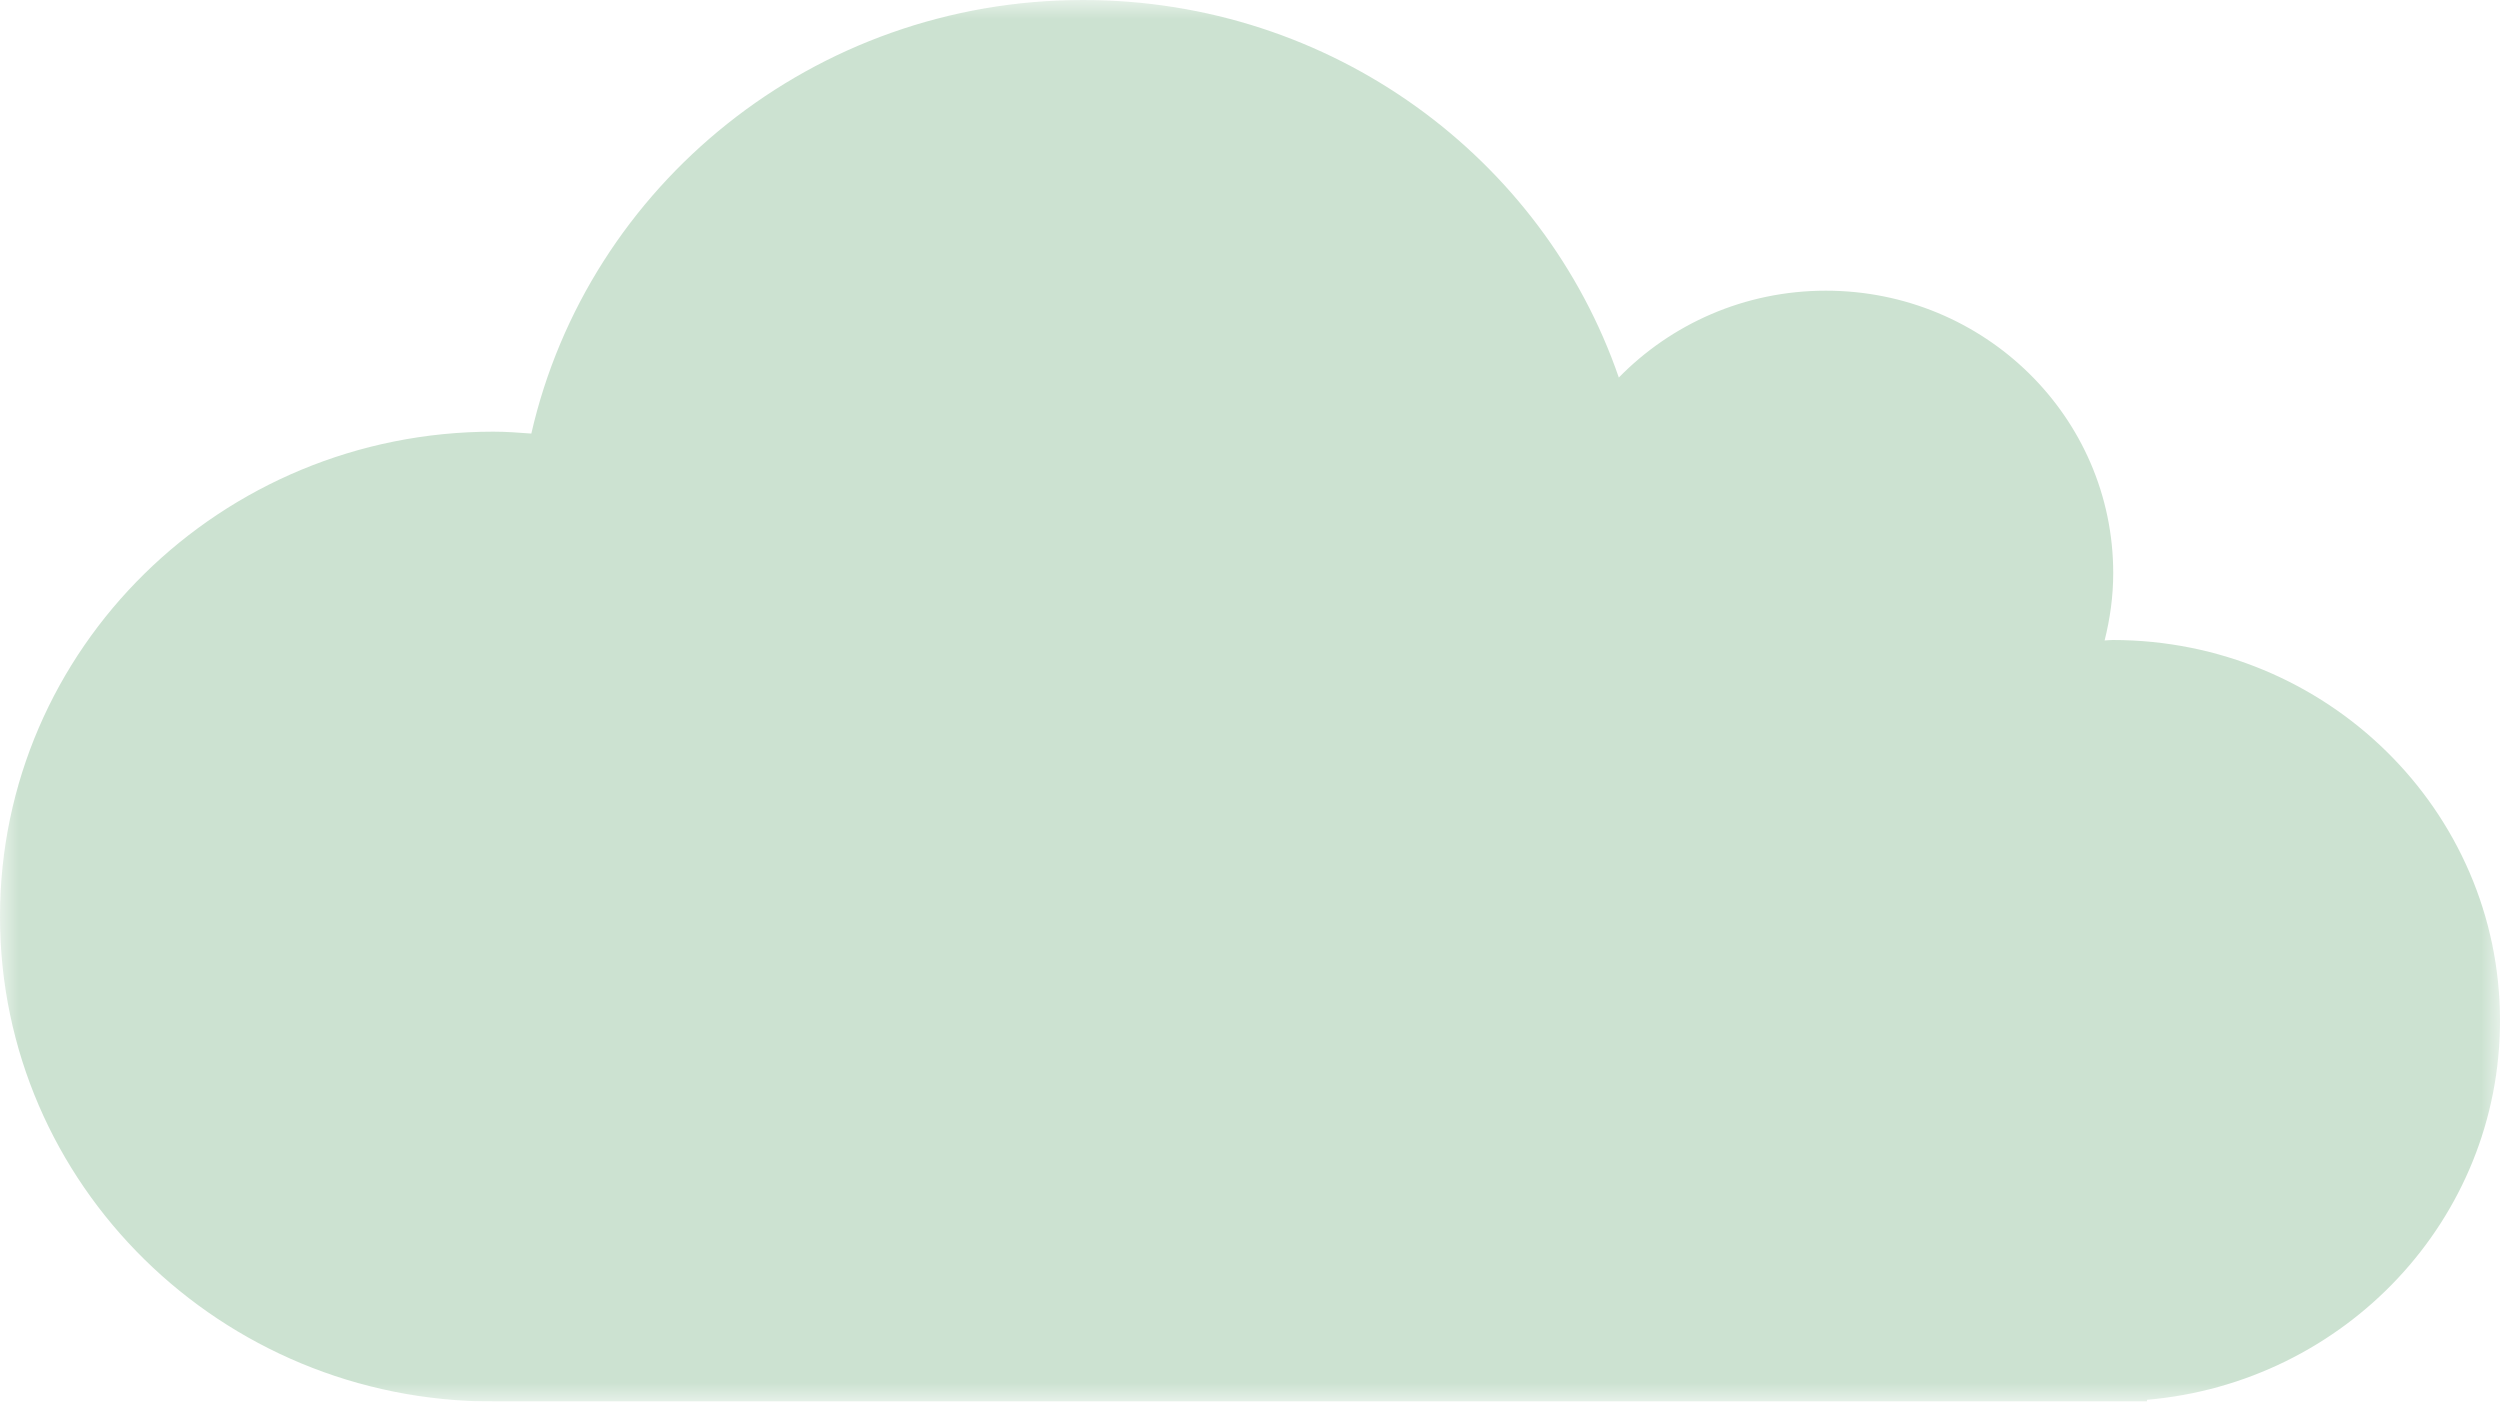 <?xml version="1.0" encoding="UTF-8"?>
<svg width="66px" height="37px" viewBox="0 0 66 37" version="1.1" xmlns="http://www.w3.org/2000/svg" xmlns:xlink="http://www.w3.org/1999/xlink">
    <!-- Generator: Sketch 52.6 (67491) - http://www.bohemiancoding.com/sketch -->
    <title>Group 3</title>
    <desc>Created with Sketch.</desc>
    <defs>
        <polygon id="path-1" points="0 0 66 0 66 37 0 37"></polygon>
    </defs>
    <g id="Welcome" stroke="none" stroke-width="1" fill="none" fill-rule="evenodd">
        <g id="KUFA-URBAN---Home" transform="translate(-427, -1104)">
            <g id="Group-3" transform="translate(427, 1104)">
                <mask id="mask-2" fill="white">
                    <use xlink:href="#path-1"></use>
                </mask>
                <g id="Clip-2"></g>
                <path d="M55.773,16.896 C55.702,16.896 55.633,16.906 55.562,16.908 C55.705,16.337 55.789,15.744 55.789,15.13 C55.789,11.012 52.392,7.674 48.203,7.674 C46.053,7.674 44.117,8.556 42.737,9.967 C40.74,4.172 35.164,0 28.593,0 C21.476,0 15.526,4.895 14.027,11.446 C13.695,11.421 13.363,11.396 13.024,11.396 C5.831,11.396 0,17.128 0,24.198 C0,31.268 5.831,37 13.024,37 L56.68,37 L56.68,36.955 C61.903,36.503 66,32.198 66,26.947 C66,21.396 61.422,16.896 55.773,16.896" id="Fill-1" fill="#CCE2D1" mask="url(#mask-2)"></path>
            </g>
        </g>
    </g>
</svg>